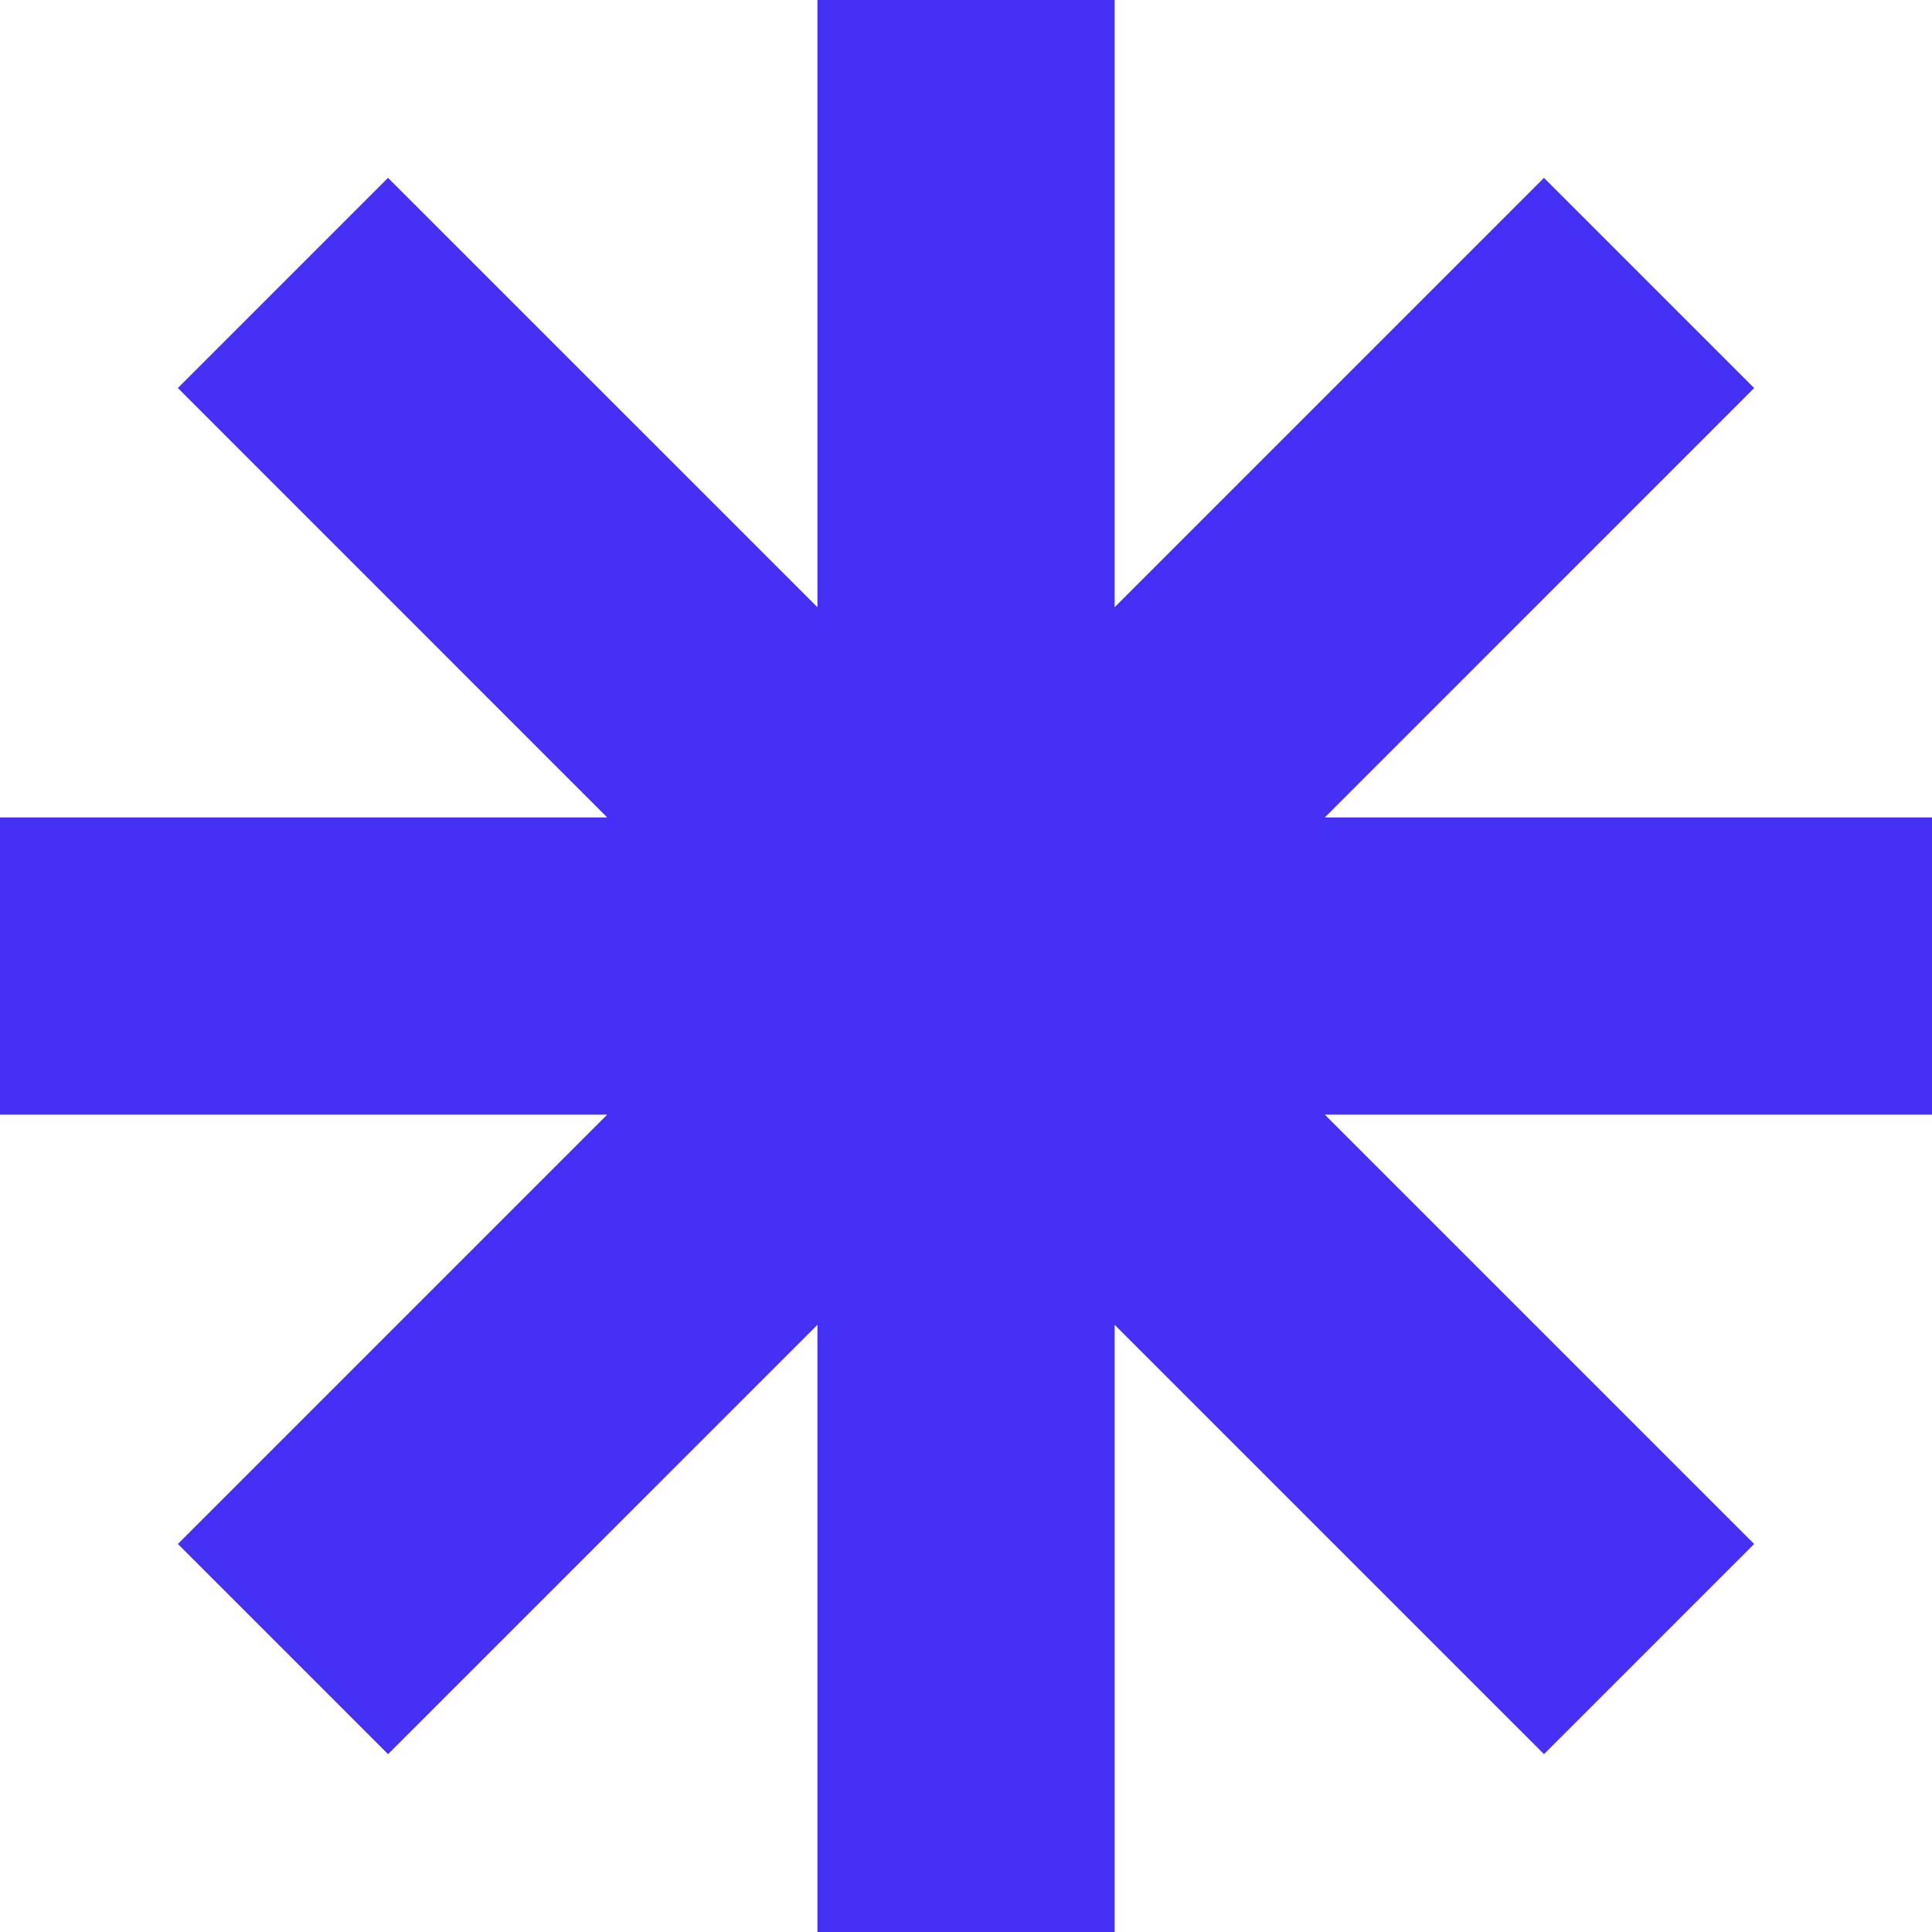 <?xml version="1.0" encoding="UTF-8"?> <svg xmlns="http://www.w3.org/2000/svg" width="32" height="32" viewBox="0 0 32 32" fill="none"><path fill-rule="evenodd" clip-rule="evenodd" d="M18.462 0H13.539V10.057L6.427 2.946L2.946 6.427L10.057 13.539H0V18.462H10.057L2.946 25.573L6.427 29.054L13.539 21.943V32H18.462V21.943L25.573 29.054L29.054 25.573L21.943 18.462H32V13.539H21.943L29.054 6.427L25.573 2.946L18.462 10.057V0Z" fill="#4531F5"></path></svg> 